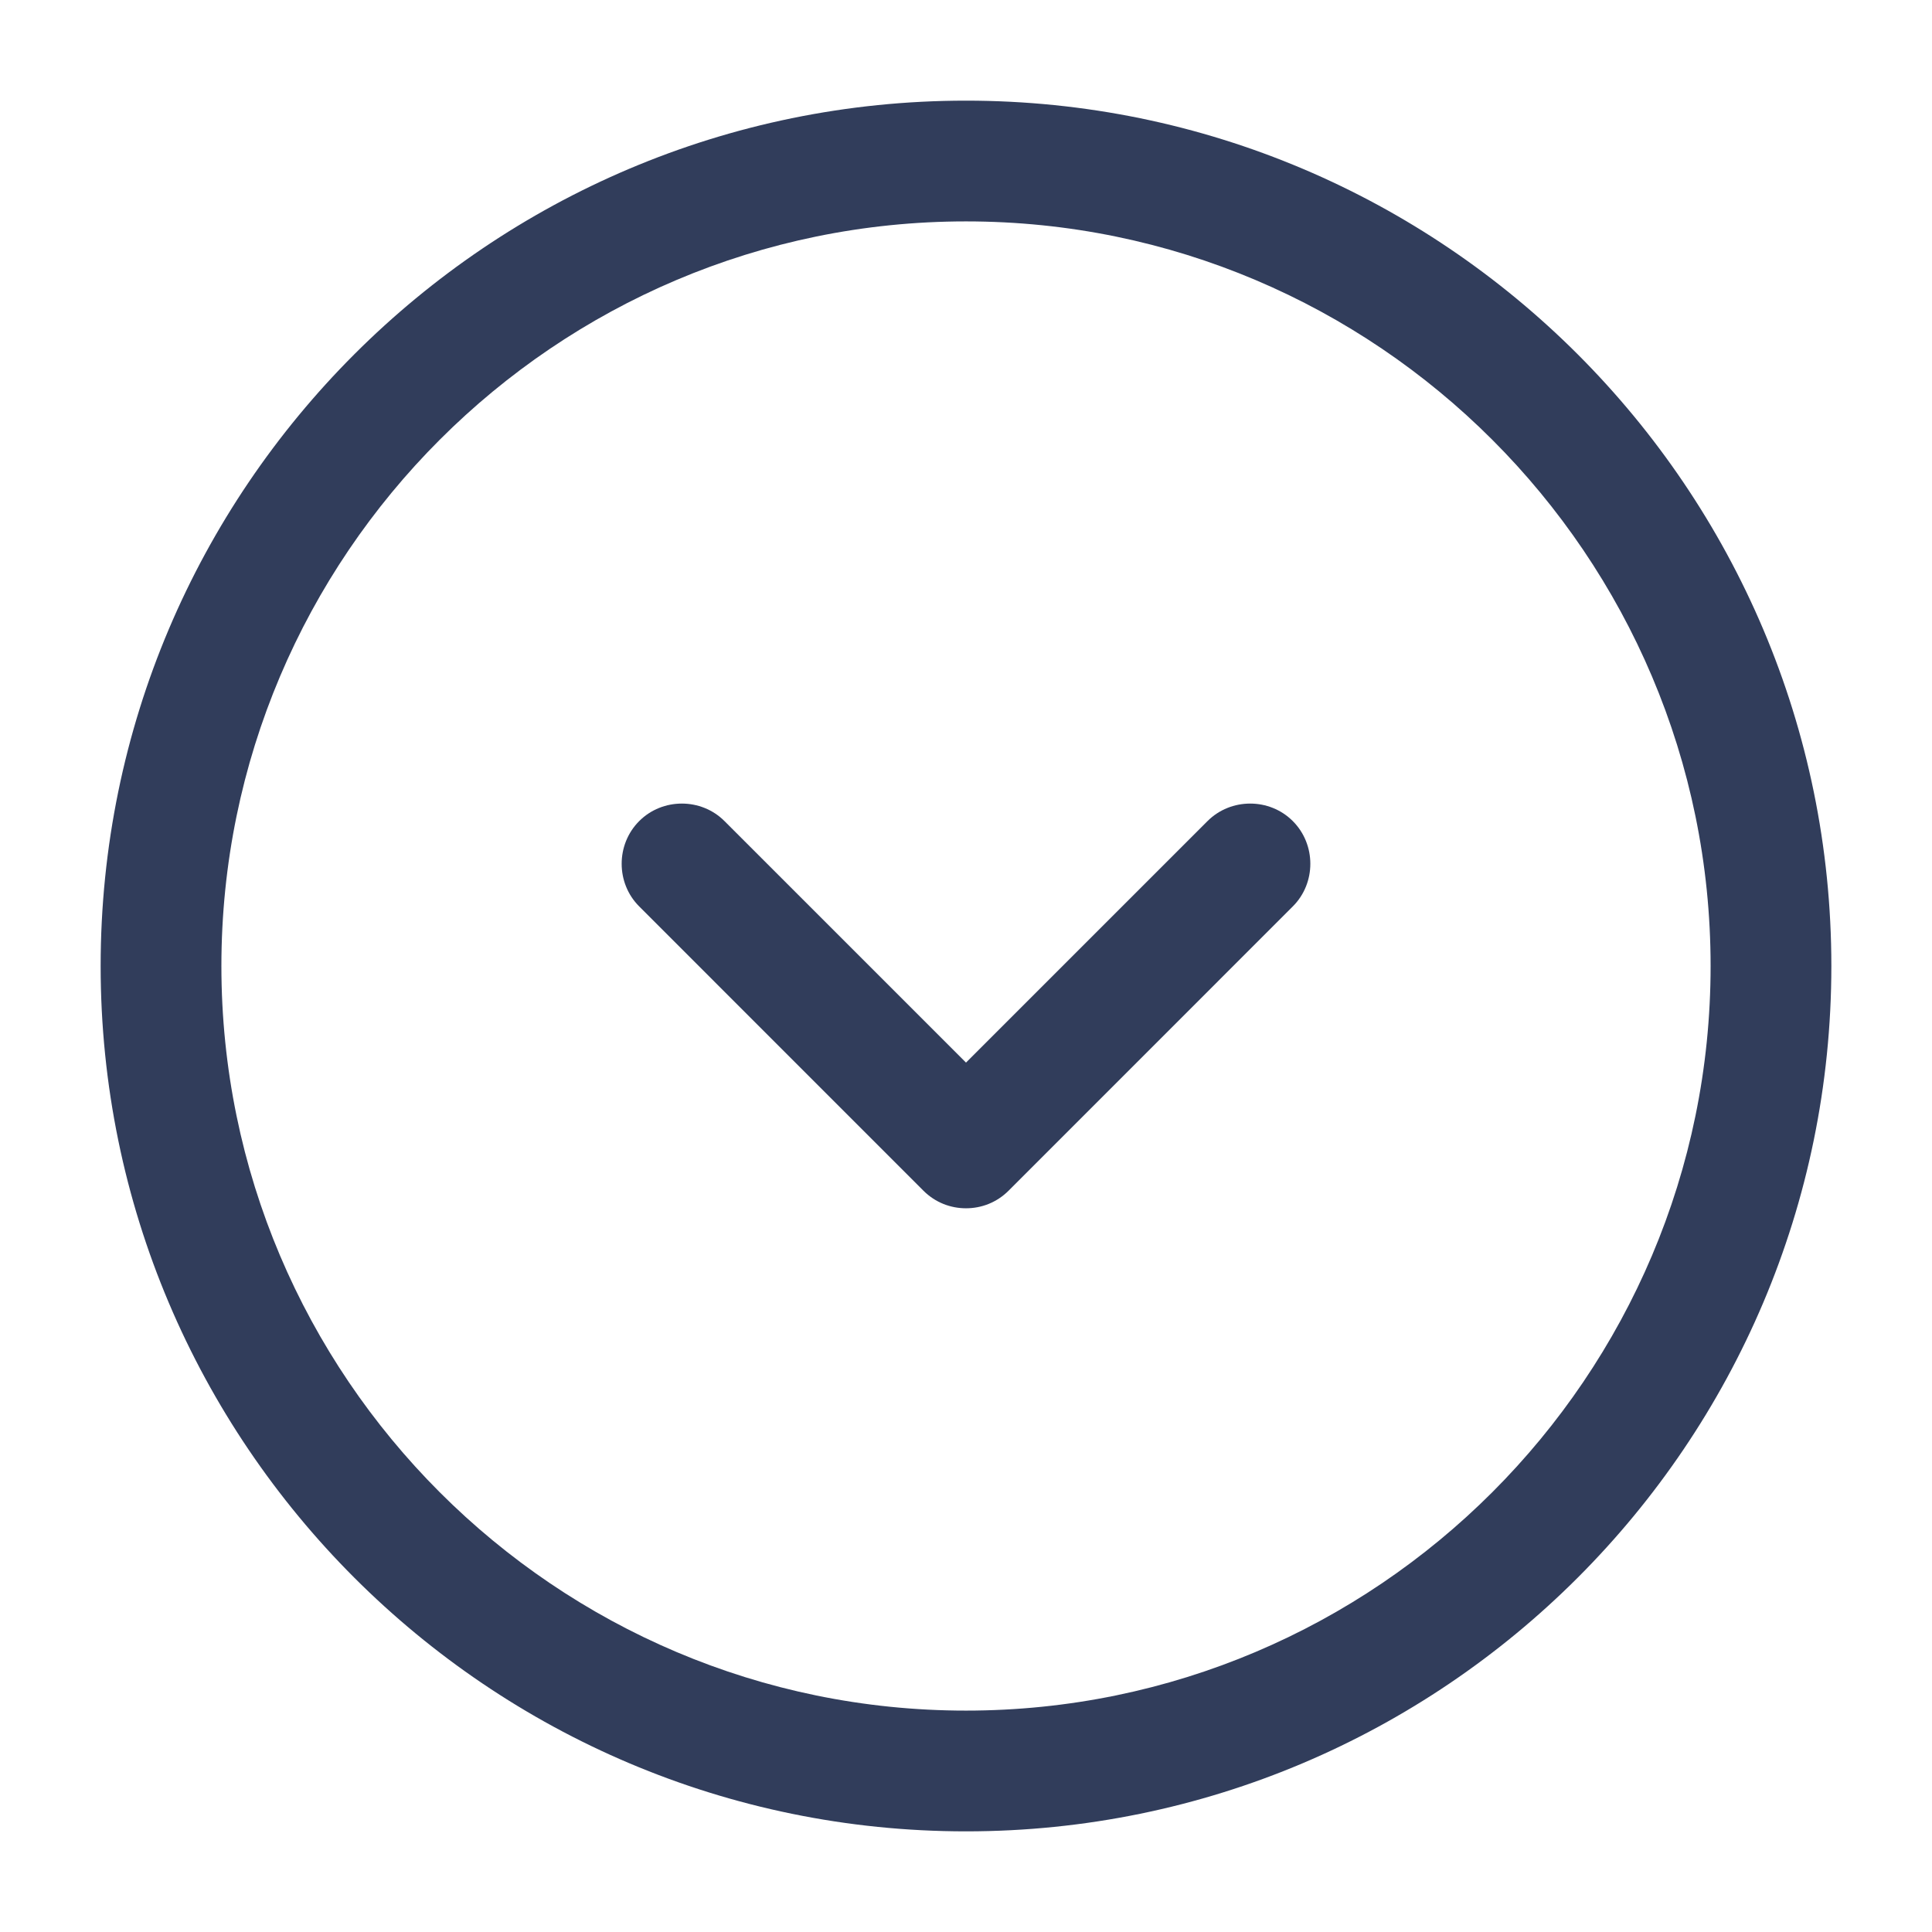 <svg width="32" height="32" viewBox="0 0 32 32" fill="none" xmlns="http://www.w3.org/2000/svg">
<path d="M16 30.333C8.093 30.333 1.667 23.907 1.667 16C1.667 8.093 8.093 1.667 16 1.667C23.907 1.667 30.333 8.093 30.333 16C30.333 23.907 23.907 30.333 16 30.333ZM16 3.667C9.2 3.667 3.667 9.2 3.667 16C3.667 22.8 9.2 28.333 16 28.333C22.8 28.333 28.333 22.8 28.333 16C28.333 9.2 22.8 3.667 16 3.667Z" fill="#313D5B"/>
<path d="M16 20.013C15.747 20.013 15.493 19.92 15.293 19.72L10.587 15.013C10.2 14.627 10.2 13.987 10.587 13.6C10.973 13.213 11.614 13.213 12 13.6L16 17.6L20 13.6C20.387 13.213 21.027 13.213 21.413 13.6C21.8 13.987 21.8 14.627 21.413 15.013L16.707 19.72C16.507 19.92 16.253 20.013 16 20.013Z" fill="#313D5B"/>
</svg>
